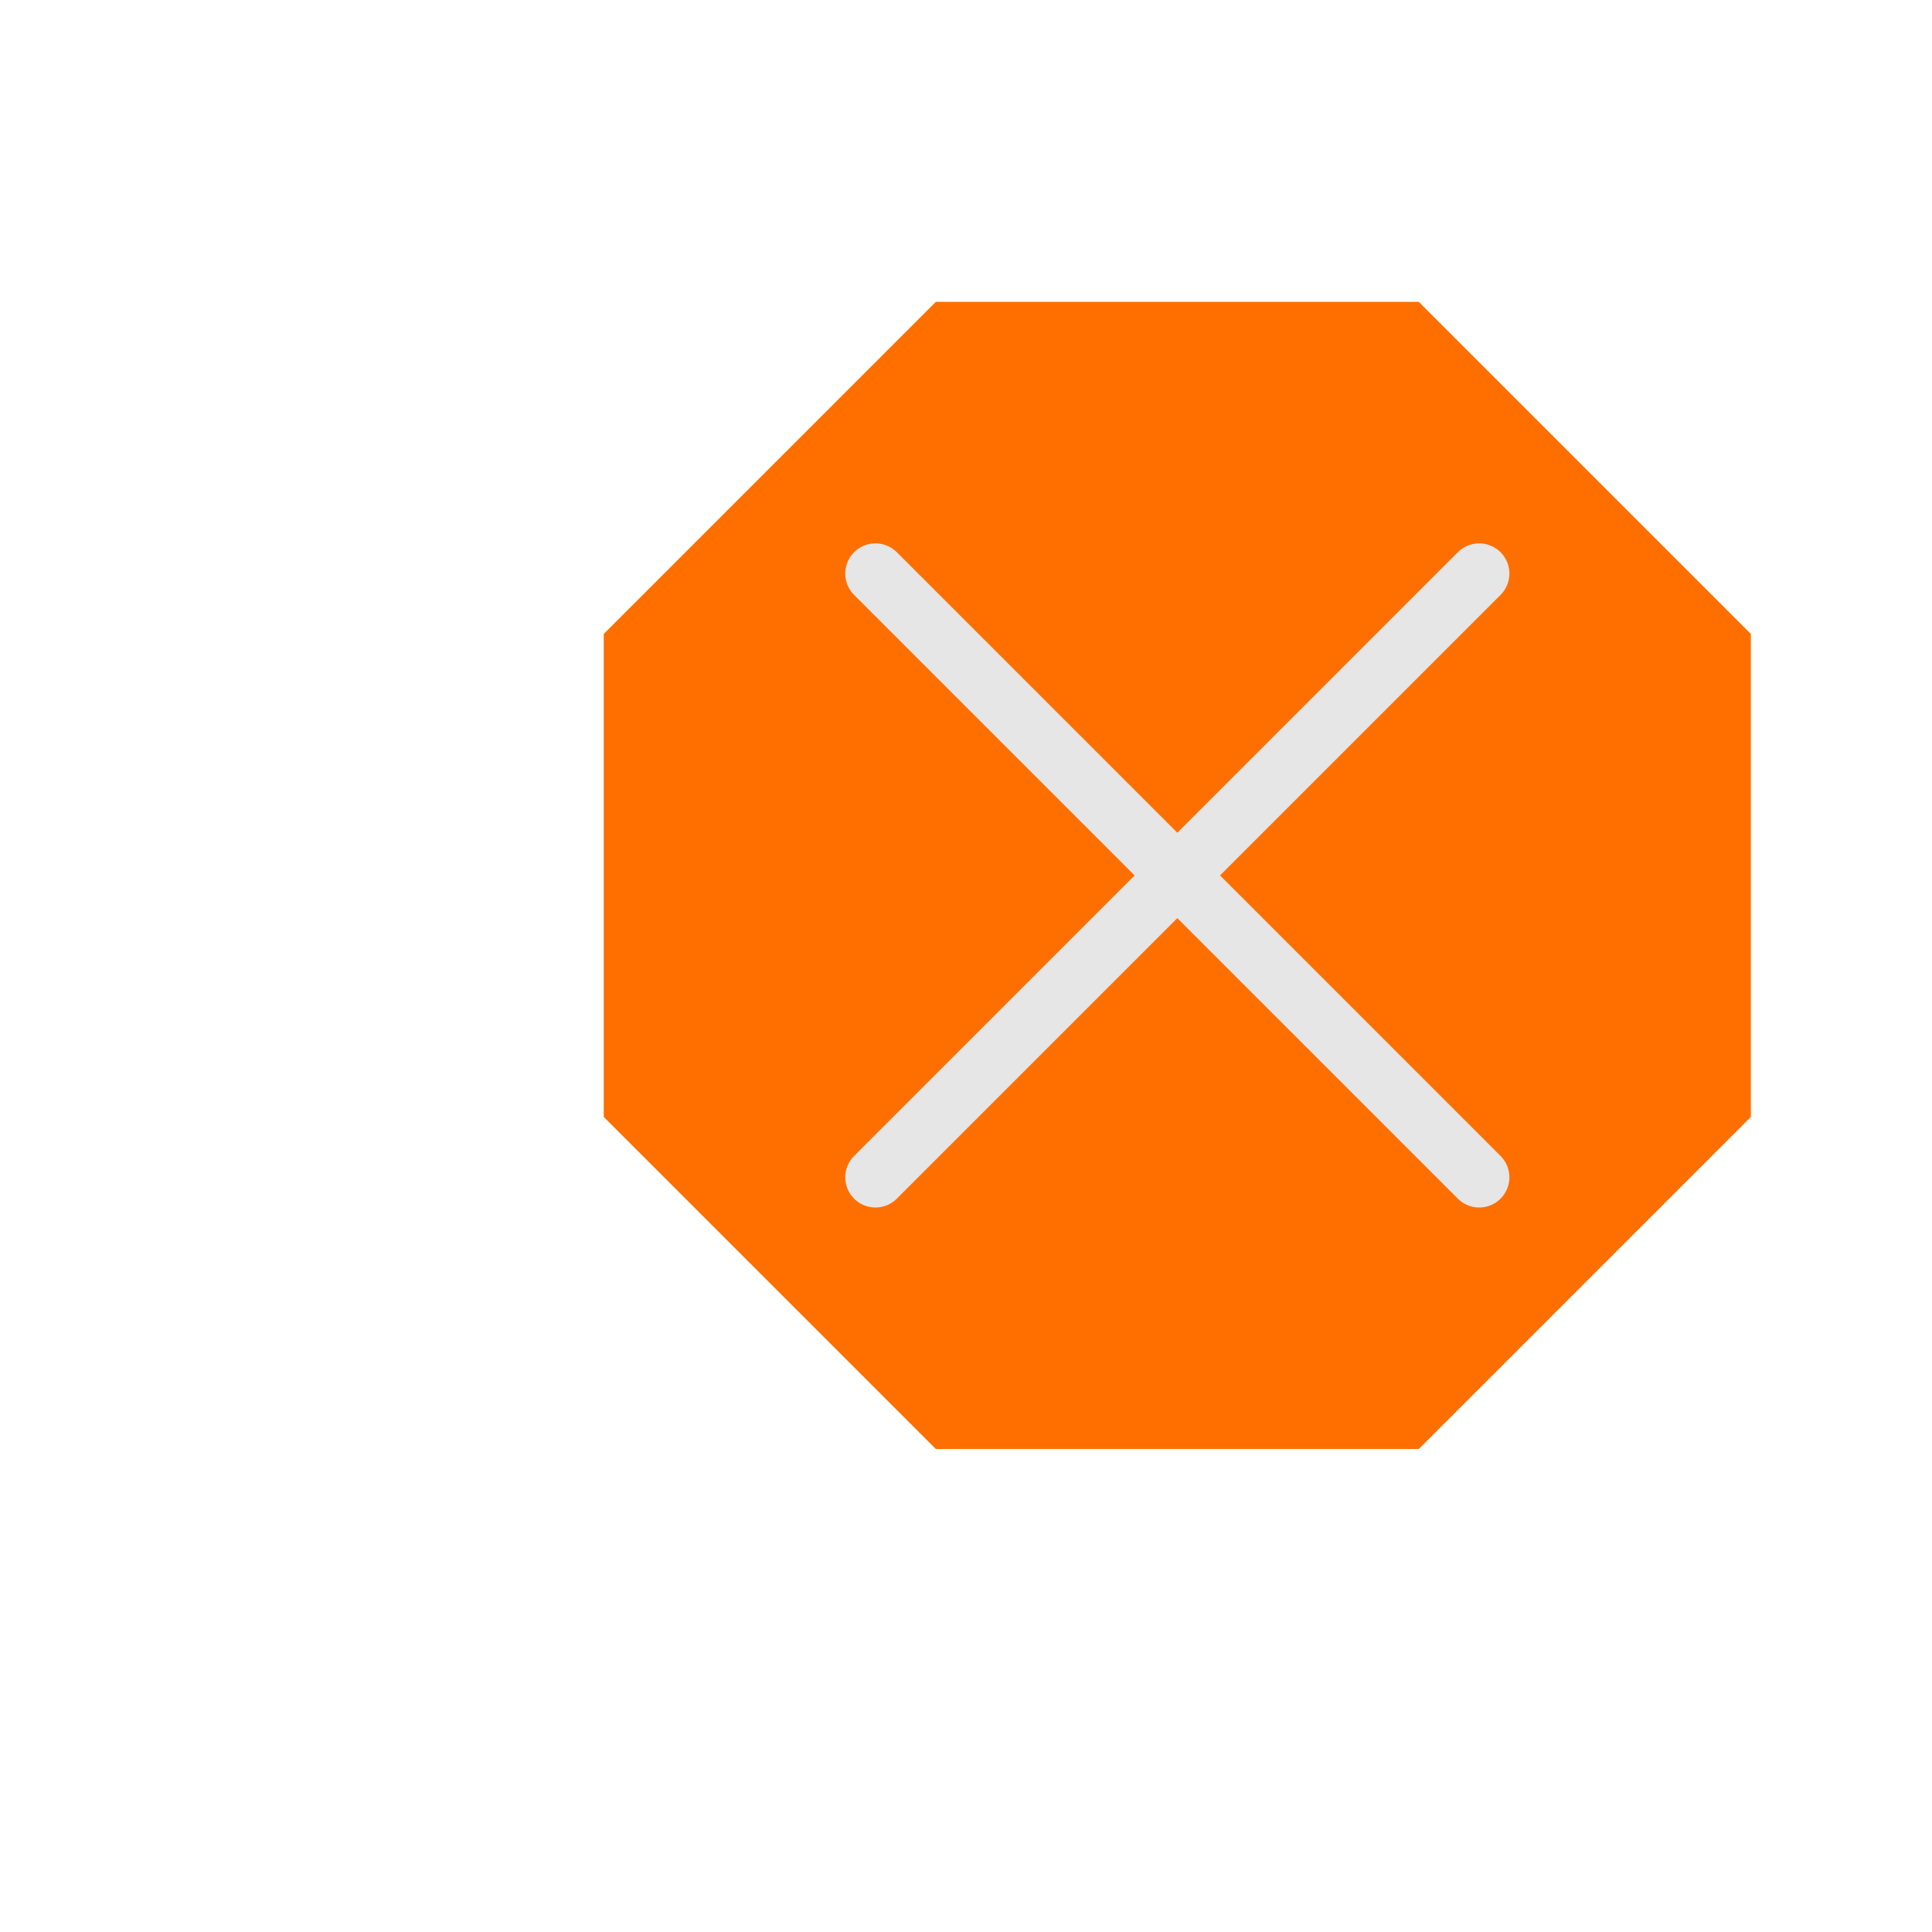 <svg xmlns="http://www.w3.org/2000/svg" width="32" height="32" viewBox="0 0 32 32"><path d="M23.5,24h-8L10,18.5v-8L15.5,5h8L29,10.5v8Z" style="fill:#ff6f00"/><line x1="14.5" y1="9.5" x2="24.5" y2="19.5" style="fill:none;stroke:#e6e6e6;stroke-linecap:round;stroke-linejoin:round"/><line x1="14.5" y1="19.5" x2="24.5" y2="9.5" style="fill:none;stroke:#e6e6e6;stroke-linecap:round;stroke-linejoin:round"/></svg>